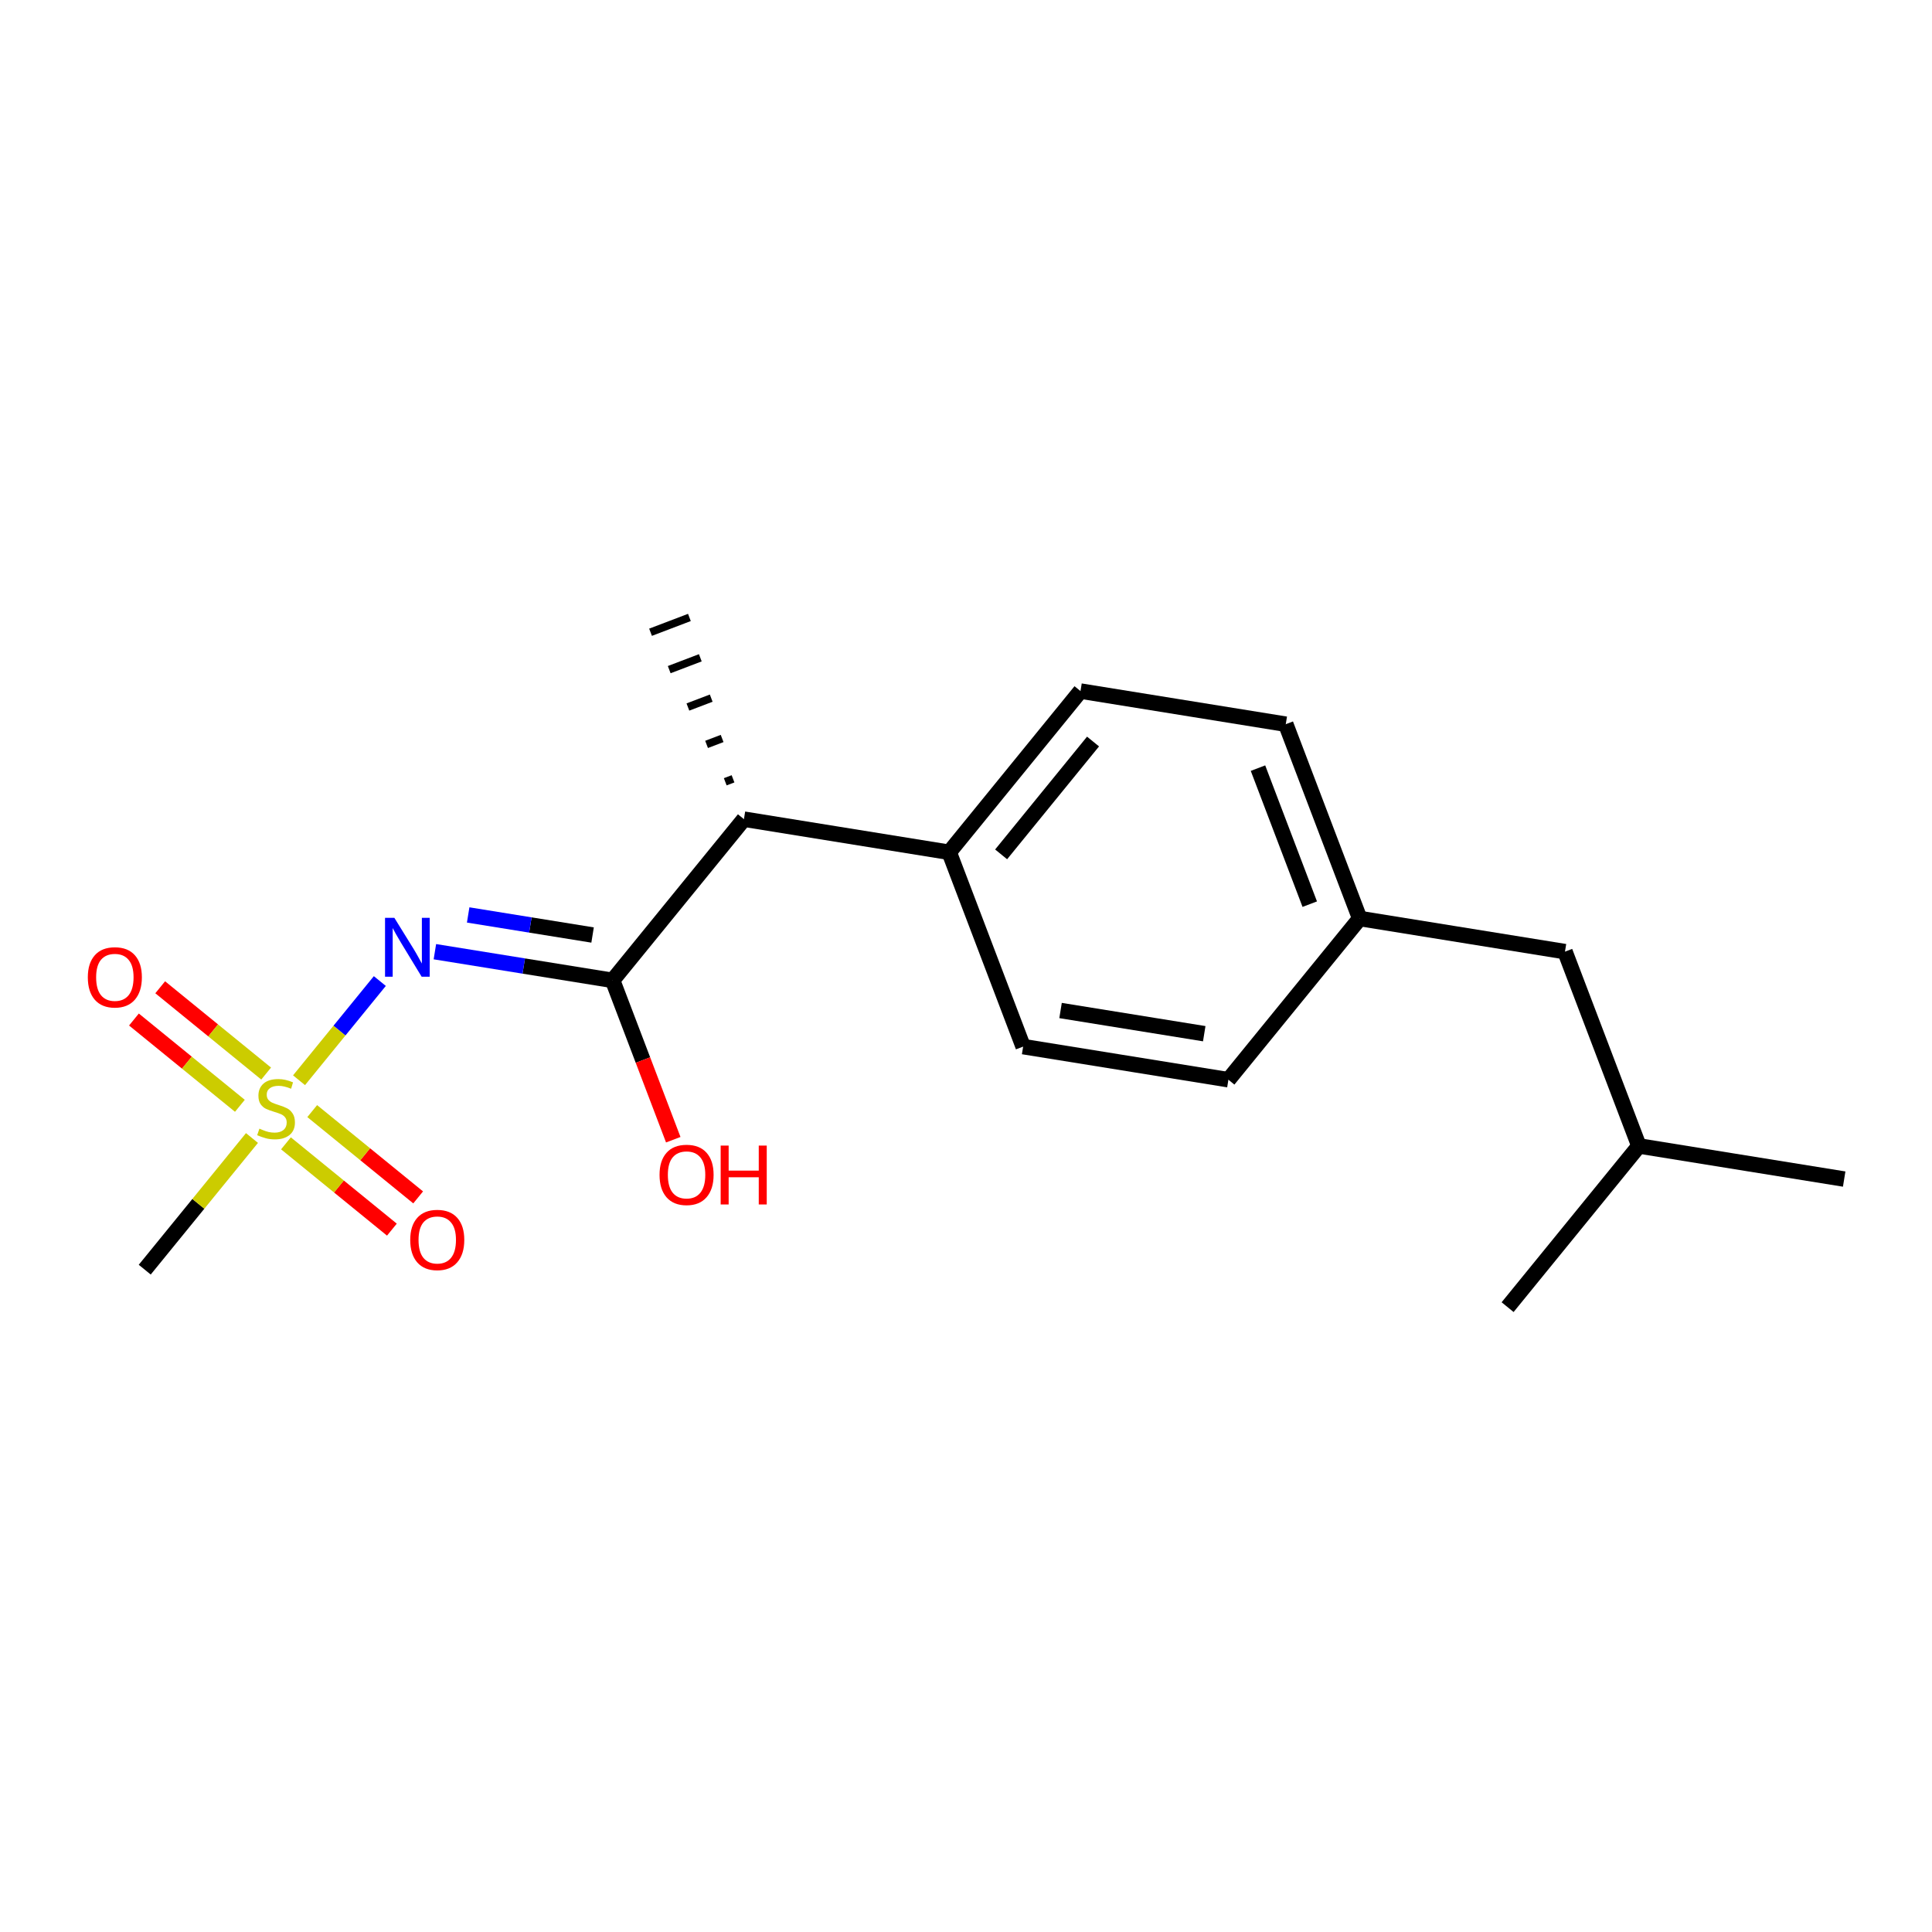 <?xml version='1.0' encoding='iso-8859-1'?>
<svg version='1.1' baseProfile='full'
              xmlns='http://www.w3.org/2000/svg'
                      xmlns:rdkit='http://www.rdkit.org/xml'
                      xmlns:xlink='http://www.w3.org/1999/xlink'
                  xml:space='preserve'
width='250px' height='250px' viewBox='0 0 250 250'>
<!-- END OF HEADER -->
<rect style='opacity:1.0;fill:#FFFFFF;stroke:none' width='250' height='250' x='0' y='0'> </rect>
<path class='bond-0 atom-0 atom-9' d='M 238.636,152.571 L 212.076,148.285' style='fill:none;fill-rule:evenodd;stroke:#000000;stroke-width:2.0px;stroke-linecap:butt;stroke-linejoin:miter;stroke-opacity:1' />
<path class='bond-1 atom-1 atom-9' d='M 195.084,169.145 L 212.076,148.285' style='fill:none;fill-rule:evenodd;stroke:#000000;stroke-width:2.0px;stroke-linecap:butt;stroke-linejoin:miter;stroke-opacity:1' />
<path class='bond-2 atom-10 atom-2' d='M 94.853,100.779 L 93.847,101.162' style='fill:none;fill-rule:evenodd;stroke:#000000;stroke-width:1.0px;stroke-linecap:butt;stroke-linejoin:miter;stroke-opacity:1' />
<path class='bond-2 atom-10 atom-2' d='M 93.442,95.559 L 91.431,96.325' style='fill:none;fill-rule:evenodd;stroke:#000000;stroke-width:1.0px;stroke-linecap:butt;stroke-linejoin:miter;stroke-opacity:1' />
<path class='bond-2 atom-10 atom-2' d='M 92.031,90.339 L 89.014,91.487' style='fill:none;fill-rule:evenodd;stroke:#000000;stroke-width:1.0px;stroke-linecap:butt;stroke-linejoin:miter;stroke-opacity:1' />
<path class='bond-2 atom-10 atom-2' d='M 90.62,85.118 L 86.597,86.65' style='fill:none;fill-rule:evenodd;stroke:#000000;stroke-width:1.0px;stroke-linecap:butt;stroke-linejoin:miter;stroke-opacity:1' />
<path class='bond-2 atom-10 atom-2' d='M 89.209,79.898 L 84.18,81.812' style='fill:none;fill-rule:evenodd;stroke:#000000;stroke-width:1.0px;stroke-linecap:butt;stroke-linejoin:miter;stroke-opacity:1' />
<path class='bond-3 atom-3 atom-18' d='M 18.729,164.293 L 25.667,155.776' style='fill:none;fill-rule:evenodd;stroke:#000000;stroke-width:2.0px;stroke-linecap:butt;stroke-linejoin:miter;stroke-opacity:1' />
<path class='bond-3 atom-3 atom-18' d='M 25.667,155.776 L 32.605,147.258' style='fill:none;fill-rule:evenodd;stroke:#CCCC00;stroke-width:2.0px;stroke-linecap:butt;stroke-linejoin:miter;stroke-opacity:1' />
<path class='bond-4 atom-4 atom-6' d='M 158.955,139.715 L 132.394,135.43' style='fill:none;fill-rule:evenodd;stroke:#000000;stroke-width:2.0px;stroke-linecap:butt;stroke-linejoin:miter;stroke-opacity:1' />
<path class='bond-4 atom-4 atom-6' d='M 155.828,133.76 L 137.235,130.76' style='fill:none;fill-rule:evenodd;stroke:#000000;stroke-width:2.0px;stroke-linecap:butt;stroke-linejoin:miter;stroke-opacity:1' />
<path class='bond-5 atom-4 atom-11' d='M 158.955,139.715 L 175.946,118.855' style='fill:none;fill-rule:evenodd;stroke:#000000;stroke-width:2.0px;stroke-linecap:butt;stroke-linejoin:miter;stroke-opacity:1' />
<path class='bond-6 atom-5 atom-7' d='M 166.377,93.711 L 139.816,89.425' style='fill:none;fill-rule:evenodd;stroke:#000000;stroke-width:2.0px;stroke-linecap:butt;stroke-linejoin:miter;stroke-opacity:1' />
<path class='bond-7 atom-5 atom-11' d='M 166.377,93.711 L 175.946,118.855' style='fill:none;fill-rule:evenodd;stroke:#000000;stroke-width:2.0px;stroke-linecap:butt;stroke-linejoin:miter;stroke-opacity:1' />
<path class='bond-7 atom-5 atom-11' d='M 162.783,99.396 L 169.482,116.998' style='fill:none;fill-rule:evenodd;stroke:#000000;stroke-width:2.0px;stroke-linecap:butt;stroke-linejoin:miter;stroke-opacity:1' />
<path class='bond-8 atom-6 atom-12' d='M 132.394,135.43 L 122.825,110.285' style='fill:none;fill-rule:evenodd;stroke:#000000;stroke-width:2.0px;stroke-linecap:butt;stroke-linejoin:miter;stroke-opacity:1' />
<path class='bond-9 atom-7 atom-12' d='M 139.816,89.425 L 122.825,110.285' style='fill:none;fill-rule:evenodd;stroke:#000000;stroke-width:2.0px;stroke-linecap:butt;stroke-linejoin:miter;stroke-opacity:1' />
<path class='bond-9 atom-7 atom-12' d='M 141.439,95.953 L 129.545,110.554' style='fill:none;fill-rule:evenodd;stroke:#000000;stroke-width:2.0px;stroke-linecap:butt;stroke-linejoin:miter;stroke-opacity:1' />
<path class='bond-10 atom-8 atom-9' d='M 202.507,123.141 L 212.076,148.285' style='fill:none;fill-rule:evenodd;stroke:#000000;stroke-width:2.0px;stroke-linecap:butt;stroke-linejoin:miter;stroke-opacity:1' />
<path class='bond-11 atom-8 atom-11' d='M 202.507,123.141 L 175.946,118.855' style='fill:none;fill-rule:evenodd;stroke:#000000;stroke-width:2.0px;stroke-linecap:butt;stroke-linejoin:miter;stroke-opacity:1' />
<path class='bond-12 atom-10 atom-12' d='M 96.264,106 L 122.825,110.285' style='fill:none;fill-rule:evenodd;stroke:#000000;stroke-width:2.0px;stroke-linecap:butt;stroke-linejoin:miter;stroke-opacity:1' />
<path class='bond-13 atom-10 atom-13' d='M 96.264,106 L 79.273,126.859' style='fill:none;fill-rule:evenodd;stroke:#000000;stroke-width:2.0px;stroke-linecap:butt;stroke-linejoin:miter;stroke-opacity:1' />
<path class='bond-14 atom-13 atom-14' d='M 79.273,126.859 L 67.773,125.004' style='fill:none;fill-rule:evenodd;stroke:#000000;stroke-width:2.0px;stroke-linecap:butt;stroke-linejoin:miter;stroke-opacity:1' />
<path class='bond-14 atom-13 atom-14' d='M 67.773,125.004 L 56.274,123.149' style='fill:none;fill-rule:evenodd;stroke:#0000FF;stroke-width:2.0px;stroke-linecap:butt;stroke-linejoin:miter;stroke-opacity:1' />
<path class='bond-14 atom-13 atom-14' d='M 76.68,120.991 L 68.63,119.692' style='fill:none;fill-rule:evenodd;stroke:#000000;stroke-width:2.0px;stroke-linecap:butt;stroke-linejoin:miter;stroke-opacity:1' />
<path class='bond-14 atom-13 atom-14' d='M 68.63,119.692 L 60.581,118.393' style='fill:none;fill-rule:evenodd;stroke:#0000FF;stroke-width:2.0px;stroke-linecap:butt;stroke-linejoin:miter;stroke-opacity:1' />
<path class='bond-15 atom-13 atom-15' d='M 79.273,126.859 L 83.196,137.169' style='fill:none;fill-rule:evenodd;stroke:#000000;stroke-width:2.0px;stroke-linecap:butt;stroke-linejoin:miter;stroke-opacity:1' />
<path class='bond-15 atom-13 atom-15' d='M 83.196,137.169 L 87.12,147.479' style='fill:none;fill-rule:evenodd;stroke:#FF0000;stroke-width:2.0px;stroke-linecap:butt;stroke-linejoin:miter;stroke-opacity:1' />
<path class='bond-16 atom-14 atom-18' d='M 49.15,126.947 L 43.923,133.365' style='fill:none;fill-rule:evenodd;stroke:#0000FF;stroke-width:2.0px;stroke-linecap:butt;stroke-linejoin:miter;stroke-opacity:1' />
<path class='bond-16 atom-14 atom-18' d='M 43.923,133.365 L 38.695,139.782' style='fill:none;fill-rule:evenodd;stroke:#CCCC00;stroke-width:2.0px;stroke-linecap:butt;stroke-linejoin:miter;stroke-opacity:1' />
<path class='bond-17 atom-16 atom-18' d='M 54.109,154.942 L 47.255,149.359' style='fill:none;fill-rule:evenodd;stroke:#FF0000;stroke-width:2.0px;stroke-linecap:butt;stroke-linejoin:miter;stroke-opacity:1' />
<path class='bond-17 atom-16 atom-18' d='M 47.255,149.359 L 40.401,143.776' style='fill:none;fill-rule:evenodd;stroke:#CCCC00;stroke-width:2.0px;stroke-linecap:butt;stroke-linejoin:miter;stroke-opacity:1' />
<path class='bond-17 atom-16 atom-18' d='M 50.711,159.114 L 43.857,153.531' style='fill:none;fill-rule:evenodd;stroke:#FF0000;stroke-width:2.0px;stroke-linecap:butt;stroke-linejoin:miter;stroke-opacity:1' />
<path class='bond-17 atom-16 atom-18' d='M 43.857,153.531 L 37.003,147.948' style='fill:none;fill-rule:evenodd;stroke:#CCCC00;stroke-width:2.0px;stroke-linecap:butt;stroke-linejoin:miter;stroke-opacity:1' />
<path class='bond-18 atom-17 atom-18' d='M 17.332,131.925 L 24.186,137.508' style='fill:none;fill-rule:evenodd;stroke:#FF0000;stroke-width:2.0px;stroke-linecap:butt;stroke-linejoin:miter;stroke-opacity:1' />
<path class='bond-18 atom-17 atom-18' d='M 24.186,137.508 L 31.041,143.091' style='fill:none;fill-rule:evenodd;stroke:#CCCC00;stroke-width:2.0px;stroke-linecap:butt;stroke-linejoin:miter;stroke-opacity:1' />
<path class='bond-18 atom-17 atom-18' d='M 20.73,127.753 L 27.585,133.336' style='fill:none;fill-rule:evenodd;stroke:#FF0000;stroke-width:2.0px;stroke-linecap:butt;stroke-linejoin:miter;stroke-opacity:1' />
<path class='bond-18 atom-17 atom-18' d='M 27.585,133.336 L 34.439,138.919' style='fill:none;fill-rule:evenodd;stroke:#CCCC00;stroke-width:2.0px;stroke-linecap:butt;stroke-linejoin:miter;stroke-opacity:1' />
<path  class='atom-14' d='M 51.028 118.765
L 53.525 122.8
Q 53.772 123.198, 54.17 123.919
Q 54.569 124.64, 54.59 124.683
L 54.59 118.765
L 55.602 118.765
L 55.602 126.384
L 54.558 126.384
L 51.878 121.971
Q 51.566 121.455, 51.232 120.863
Q 50.91 120.271, 50.813 120.088
L 50.813 126.384
L 49.823 126.384
L 49.823 118.765
L 51.028 118.765
' fill='#0000FF'/>
<path  class='atom-15' d='M 85.344 152.026
Q 85.344 150.196, 86.248 149.174
Q 87.152 148.151, 88.842 148.151
Q 90.531 148.151, 91.436 149.174
Q 92.34 150.196, 92.34 152.026
Q 92.34 153.877, 91.425 154.931
Q 90.51 155.975, 88.842 155.975
Q 87.163 155.975, 86.248 154.931
Q 85.344 153.887, 85.344 152.026
M 88.842 155.114
Q 90.004 155.114, 90.628 154.339
Q 91.263 153.554, 91.263 152.026
Q 91.263 150.53, 90.628 149.776
Q 90.004 149.012, 88.842 149.012
Q 87.68 149.012, 87.045 149.766
Q 86.421 150.519, 86.421 152.026
Q 86.421 153.565, 87.045 154.339
Q 87.68 155.114, 88.842 155.114
' fill='#FF0000'/>
<path  class='atom-15' d='M 93.254 148.238
L 94.287 148.238
L 94.287 151.477
L 98.183 151.477
L 98.183 148.238
L 99.216 148.238
L 99.216 155.857
L 98.183 155.857
L 98.183 152.338
L 94.287 152.338
L 94.287 155.857
L 93.254 155.857
L 93.254 148.238
' fill='#FF0000'/>
<path  class='atom-16' d='M 53.083 160.447
Q 53.083 158.617, 53.987 157.595
Q 54.891 156.572, 56.58 156.572
Q 58.27 156.572, 59.174 157.595
Q 60.078 158.617, 60.078 160.447
Q 60.078 162.298, 59.163 163.352
Q 58.248 164.396, 56.58 164.396
Q 54.901 164.396, 53.987 163.352
Q 53.083 162.308, 53.083 160.447
M 56.58 163.535
Q 57.742 163.535, 58.367 162.76
Q 59.002 161.975, 59.002 160.447
Q 59.002 158.951, 58.367 158.197
Q 57.742 157.433, 56.58 157.433
Q 55.418 157.433, 54.783 158.187
Q 54.159 158.94, 54.159 160.447
Q 54.159 161.986, 54.783 162.76
Q 55.418 163.535, 56.58 163.535
' fill='#FF0000'/>
<path  class='atom-17' d='M 11.364 126.464
Q 11.364 124.634, 12.268 123.612
Q 13.172 122.59, 14.861 122.59
Q 16.551 122.59, 17.455 123.612
Q 18.359 124.634, 18.359 126.464
Q 18.359 128.315, 17.444 129.369
Q 16.529 130.413, 14.861 130.413
Q 13.182 130.413, 12.268 129.369
Q 11.364 128.326, 11.364 126.464
M 14.861 129.552
Q 16.023 129.552, 16.648 128.778
Q 17.282 127.992, 17.282 126.464
Q 17.282 124.968, 16.648 124.215
Q 16.023 123.451, 14.861 123.451
Q 13.699 123.451, 13.064 124.204
Q 12.44 124.957, 12.44 126.464
Q 12.44 128.003, 13.064 128.778
Q 13.699 129.552, 14.861 129.552
' fill='#FF0000'/>
<path  class='atom-18' d='M 33.568 146.049
Q 33.654 146.081, 34.01 146.232
Q 34.365 146.382, 34.752 146.479
Q 35.15 146.565, 35.538 146.565
Q 36.259 146.565, 36.678 146.221
Q 37.098 145.866, 37.098 145.252
Q 37.098 144.833, 36.883 144.574
Q 36.678 144.316, 36.356 144.176
Q 36.033 144.036, 35.495 143.875
Q 34.817 143.67, 34.408 143.477
Q 34.01 143.283, 33.719 142.874
Q 33.439 142.465, 33.439 141.776
Q 33.439 140.819, 34.085 140.227
Q 34.741 139.635, 36.033 139.635
Q 36.915 139.635, 37.916 140.055
L 37.669 140.883
Q 36.754 140.507, 36.065 140.507
Q 35.322 140.507, 34.914 140.819
Q 34.505 141.12, 34.515 141.647
Q 34.515 142.056, 34.72 142.304
Q 34.935 142.551, 35.236 142.691
Q 35.548 142.831, 36.065 142.992
Q 36.754 143.208, 37.163 143.423
Q 37.572 143.638, 37.862 144.079
Q 38.164 144.51, 38.164 145.252
Q 38.164 146.307, 37.453 146.877
Q 36.754 147.437, 35.581 147.437
Q 34.903 147.437, 34.386 147.286
Q 33.88 147.146, 33.278 146.899
L 33.568 146.049
' fill='#CCCC00'/>
</svg>
